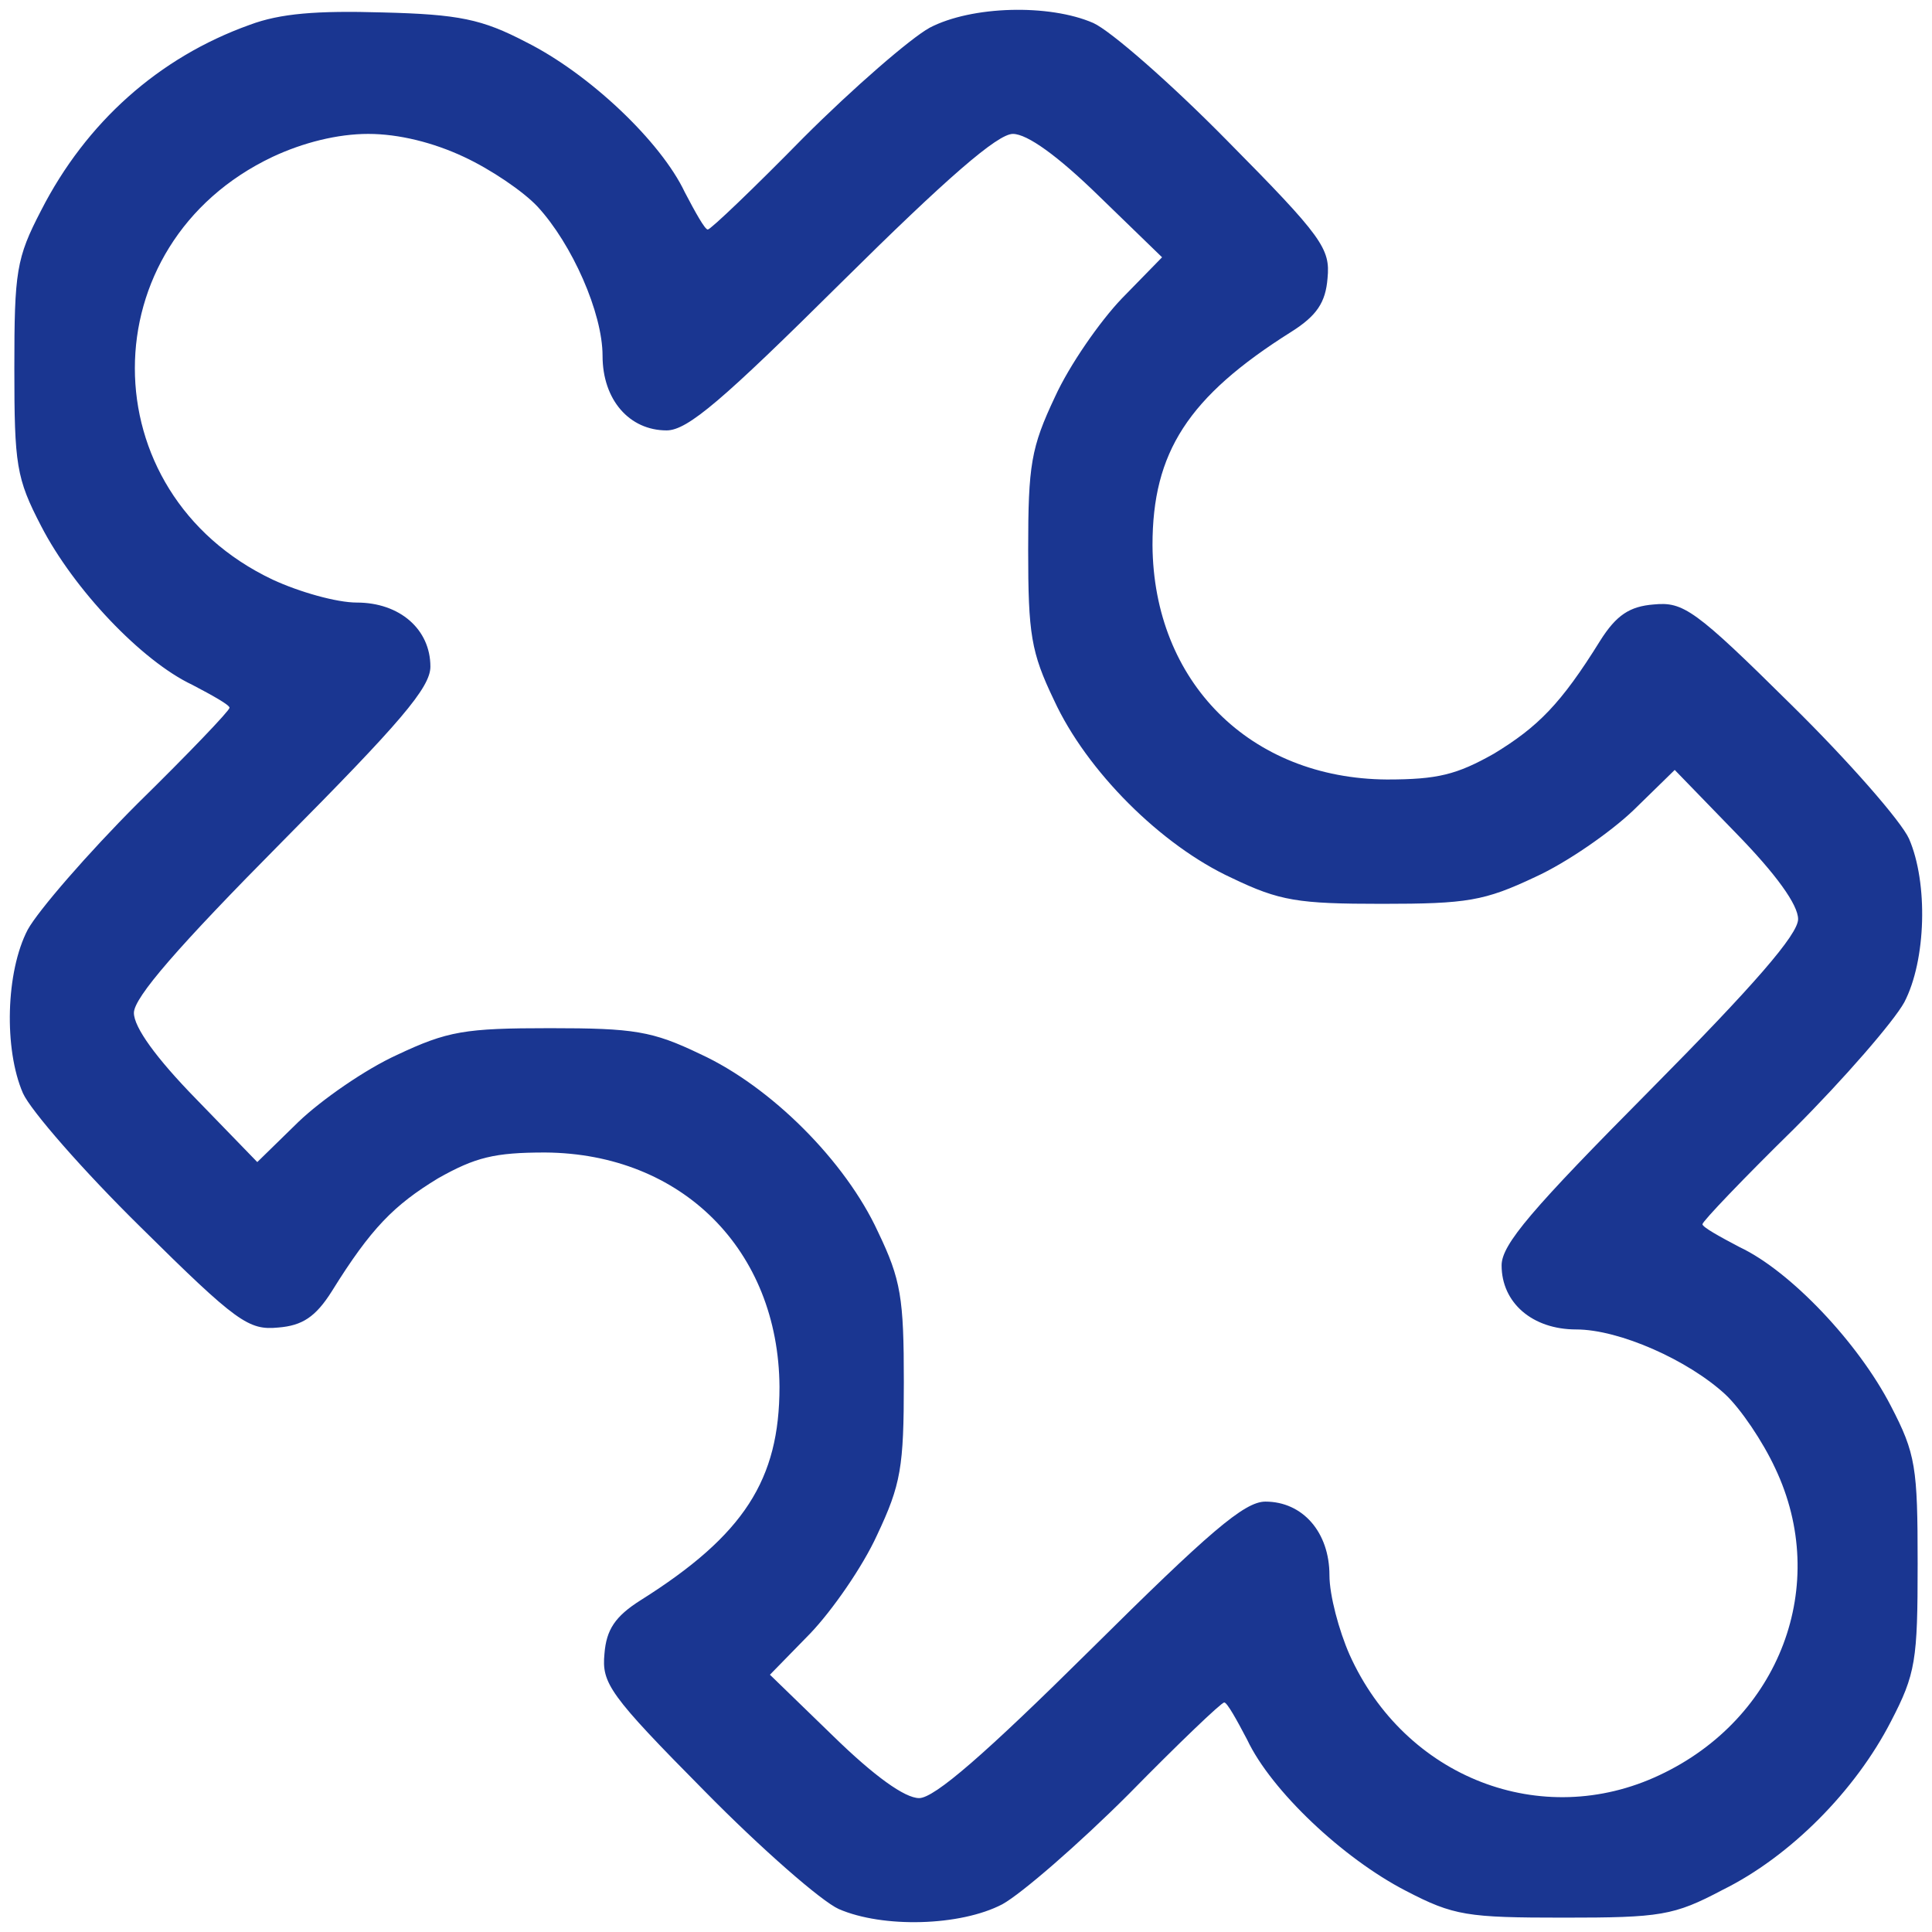 <?xml version="1.0" standalone="no"?><!DOCTYPE svg PUBLIC "-//W3C//DTD SVG 20010904//EN" "http://www.w3.org/TR/2001/REC-SVG-20010904/DTD/svg10.dtd"><svg xmlns="http://www.w3.org/2000/svg" version="1.0" width="202pt" height="202pt" viewBox="0 0 202 202" preserveAspectRatio="xMidYMid meet">
<g transform="translate(0,202) scale(0.1,-0.1)" fill="#1a3691" stroke="none">
<path d="M261 1994 c-95 -34 -171 -102 -218 -194 -26 -50 -28 -64 -28 -165 0 -101 2 -115 28 -165 34 -66 105 -141 158 -166 21 -11 39 -21 39 -24 0 -3 -43 -48 -96 -100 -52 -52 -104 -112 -115 -132 -23 -44 -25 -125 -5 -171 8 -18 63 -81 123 -140 101 -100 113 -108 144 -105 25 2 39 11 56 38 41 66 65 90 111 118 39 22 59 27 112 27 143 -1 244 -102 245 -245 0 -97 -37 -155 -145 -223 -27 -17 -36 -31 -38 -56 -3 -31 5 -43 105 -144 59 -60 122 -115 140 -123 46 -20 127 -18 171 5 20 11 80 63 132 115 52 53 97 96 100 96 3 0 13 -18 24 -39 25 -53 100 -124 166 -158 50 -26 64 -28 165 -28 101 0 115 2 166 29 71 35 139 104 176 176 26 50 28 64 28 165 0 101 -2 115 -28 165 -34 66 -105 141 -158 166 -21 11 -39 21 -39 24 0 3 43 48 96 100 52 52 104 112 115 132 23 44 25 125 5 171 -8 18 -63 81 -123 140 -101 100 -113 108 -144 105 -25 -2 -39 -11 -56 -38 -41 -66 -65 -90 -111 -118 -39 -22 -59 -27 -112 -27 -143 1 -244 102 -245 245 0 97 37 155 145 223 27 17 36 31 38 56 3 31 -5 43 -105 144 -59 60 -122 115 -140 123 -46 20 -127 18 -171 -5 -20 -11 -80 -63 -132 -115 -52 -53 -97 -96 -100 -96 -3 0 -13 18 -24 39 -25 53 -100 124 -166 157 -46 24 -70 29 -150 31 -69 2 -107 -1 -139 -13z m224 -138 c28 -13 62 -36 77 -52 36 -39 68 -111 68 -156 0 -46 28 -78 67 -78 22 0 59 32 183 155 110 109 163 155 179 155 15 0 47 -23 90 -65 l66 -64 -42 -43 c-23 -24 -55 -70 -70 -103 -25 -53 -28 -71 -28 -160 0 -88 3 -107 27 -157 34 -74 112 -152 186 -186 50 -24 69 -27 157 -27 89 0 107 3 160 28 33 15 79 47 103 70 l43 42 64 -66 c42 -43 65 -75 65 -90 0 -16 -46 -69 -155 -179 -123 -124 -155 -161 -155 -183 0 -39 32 -67 78 -67 45 0 117 -32 156 -68 16 -15 39 -49 52 -77 58 -122 5 -262 -121 -321 -123 -58 -266 -3 -324 126 -11 25 -21 62 -21 83 0 45 -28 77 -67 77 -22 0 -59 -32 -183 -155 -110 -109 -163 -155 -179 -155 -15 0 -47 23 -90 65 l-66 64 42 43 c23 24 55 70 70 103 25 53 28 71 28 160 0 88 -3 107 -27 157 -34 74 -112 152 -186 186 -50 24 -69 27 -157 27 -89 0 -107 -3 -160 -28 -33 -15 -79 -47 -103 -70 l-43 -42 -64 66 c-42 43 -65 75 -65 90 0 16 46 69 155 179 123 124 155 161 155 183 0 39 -32 67 -77 67 -21 0 -60 11 -88 24 -192 91 -192 351 0 442 32 15 68 24 100 24 32 0 68 -9 100 -24z"/>
</g>
</svg>